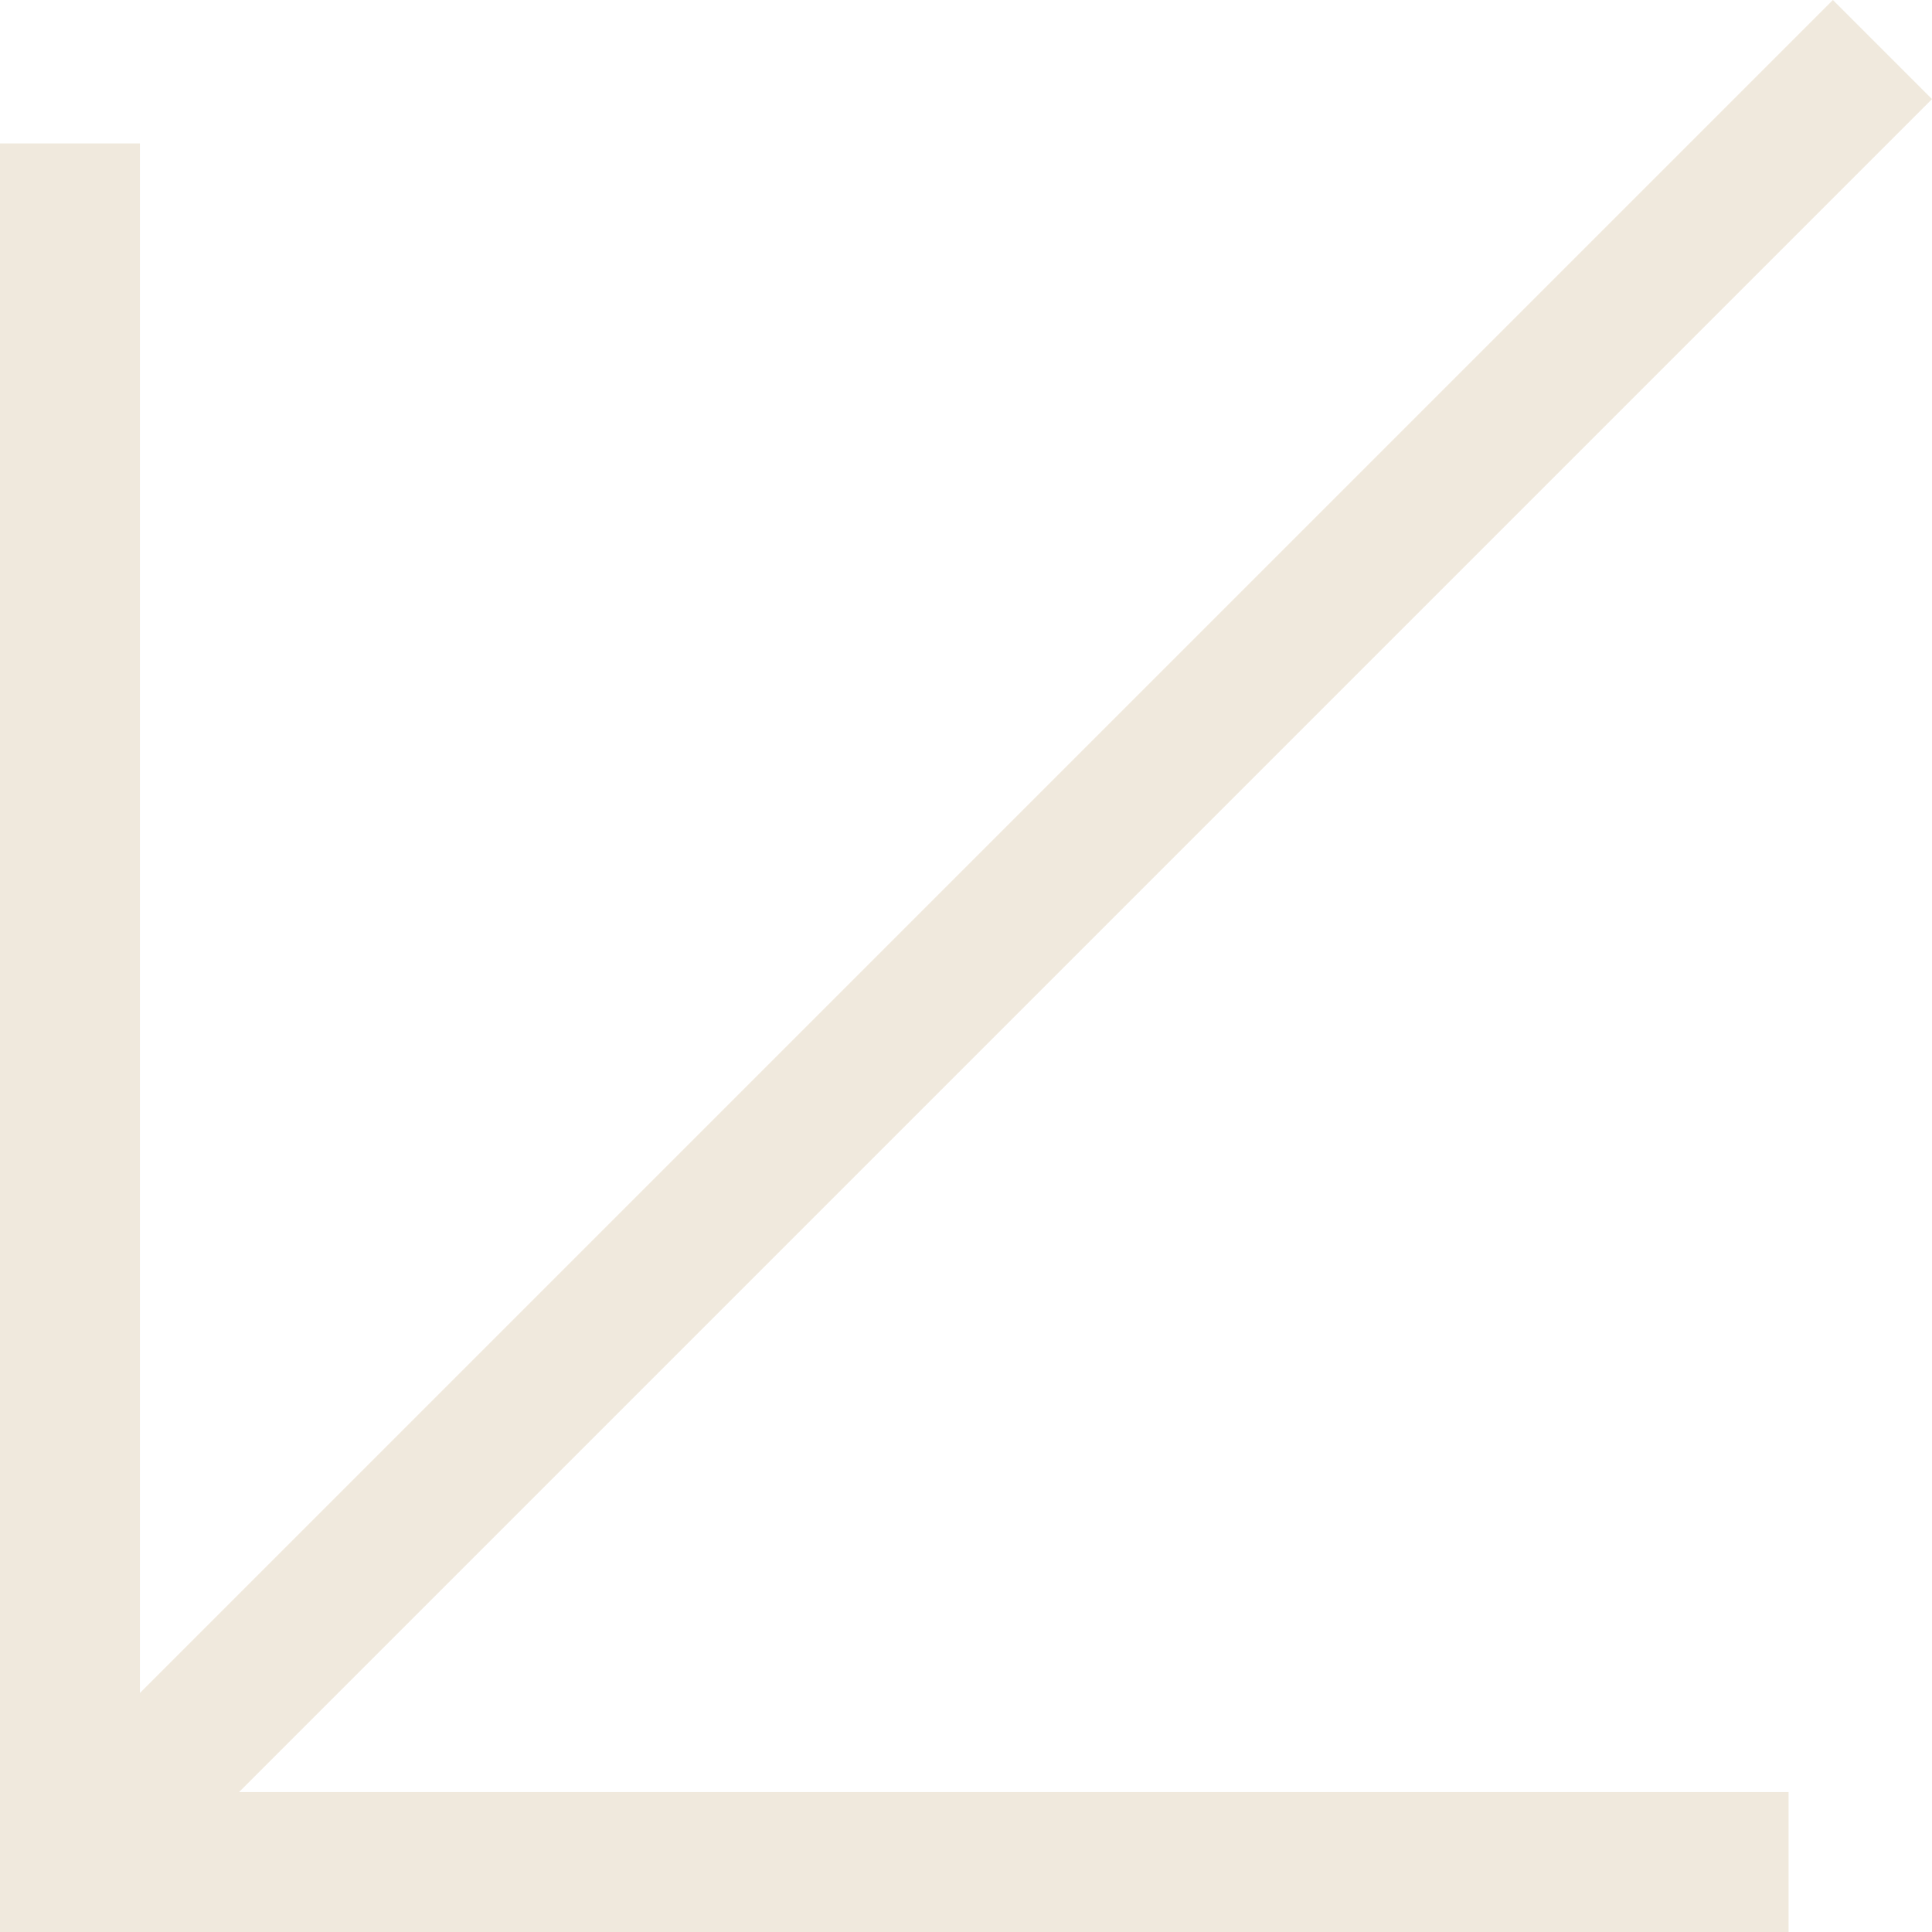 <svg xmlns="http://www.w3.org/2000/svg" viewBox="0 0 16.57 16.57"><defs><style>.cls-1{fill:#f0e9dd;}</style></defs><g id="Layer_2" data-name="Layer 2"><g id="Layer_1-2" data-name="Layer 1"><path class="cls-1" d="M0,16.57V1.23H1.2V14.52L15.72,0l.85.85L2.05,15.37H15.34v1.2Z"></path></g></g></svg>